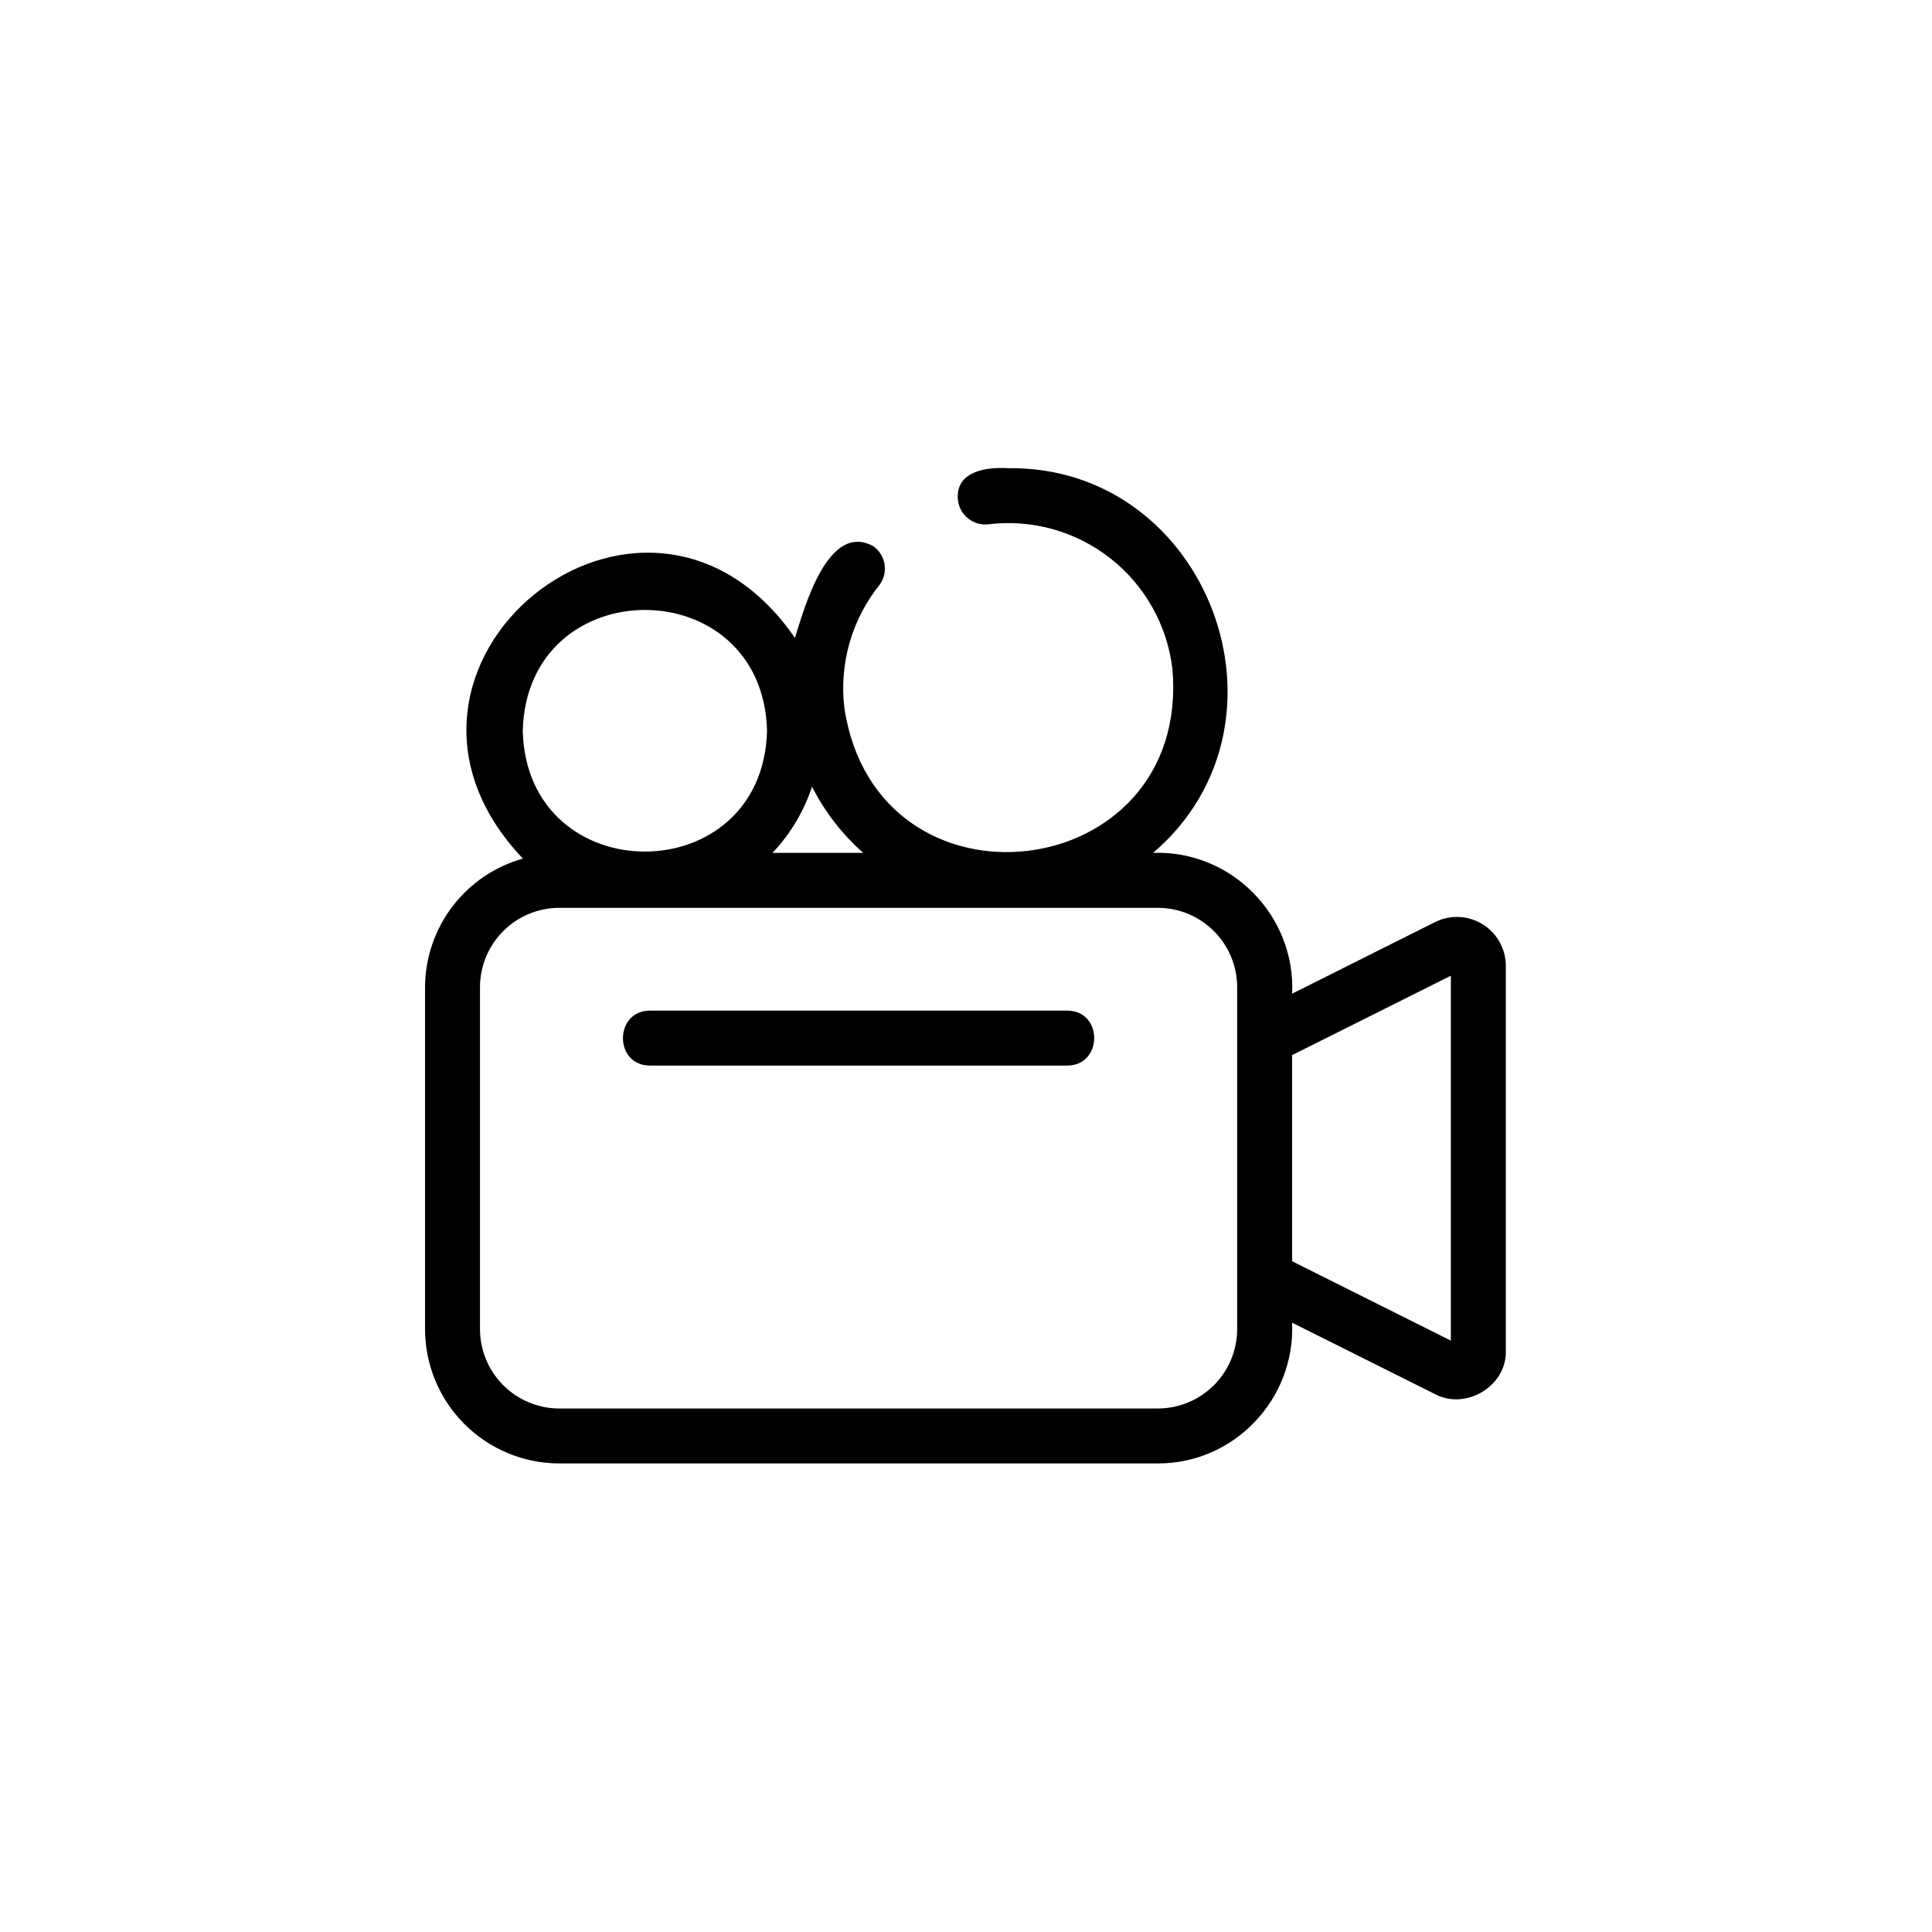 <svg width="900" height="900" viewBox="0 0 900 900" fill="none" xmlns="http://www.w3.org/2000/svg">
<path d="M690.681 430.561C687.375 428.514 683.602 427.347 679.718 427.171C675.835 426.995 671.971 427.815 668.494 429.554L601.934 462.885C603.572 426.499 573.603 396.018 537.166 397.298C608.044 336.643 562.715 216.937 469.667 218.098C459.53 217.483 445.006 219.463 446.218 232.758C446.9 239.943 453.488 245.166 460.639 244.21C480.903 241.799 501.295 247.536 517.33 260.159C533.365 272.782 543.729 291.257 546.143 311.521C555.052 412.88 408.449 430.322 393.328 329.714C392.116 319.53 392.952 309.207 395.786 299.35C398.62 289.494 403.396 280.304 409.831 272.319C411.804 269.557 412.599 266.126 412.042 262.778C411.486 259.43 409.622 256.441 406.862 254.467C385.87 242.913 374.828 282.559 370.322 297.168C300.246 195.621 158.713 310.514 243.585 399.96C230.51 403.636 218.987 411.471 210.762 422.279C202.537 433.088 198.057 446.282 198 459.864V619.164C198.018 635.756 204.618 651.662 216.351 663.392C228.085 675.122 243.992 681.717 260.583 681.731H539.333C575.02 681.799 603.453 651.711 601.917 616.161L668.596 649.492C683.052 657.052 702.03 645.55 701.467 629.114V449.914C701.458 446.038 700.463 442.229 698.576 438.843C696.689 435.457 693.972 432.607 690.681 430.561ZM378.275 366.458C384.193 378.163 392.291 388.63 402.134 397.298H359.86C368.191 388.497 374.478 377.967 378.275 366.458ZM243.517 340.432C245.445 265.407 355.372 265.355 357.317 340.398C355.423 415.44 245.445 415.474 243.517 340.432ZM576.317 619.164C576.308 628.969 572.408 638.369 565.474 645.3C558.539 652.231 549.138 656.126 539.333 656.131H260.583C250.779 656.126 241.378 652.231 234.443 645.3C227.509 638.369 223.609 628.969 223.6 619.164V459.864C223.609 450.06 227.509 440.66 234.443 433.729C241.378 426.798 250.779 422.902 260.583 422.898H539.333C549.138 422.902 558.539 426.798 565.474 433.729C572.408 440.66 576.308 450.06 576.317 459.864V619.164ZM675.867 624.506L601.917 587.54V491.506L675.867 454.522V624.506Z" fill="black"></path>
<path d="M497.179 470.787H302.738C286.064 470.855 285.962 496.319 302.738 496.387H497.179C513.853 496.319 513.955 470.855 497.179 470.787Z" fill="black"></path>
</svg>
